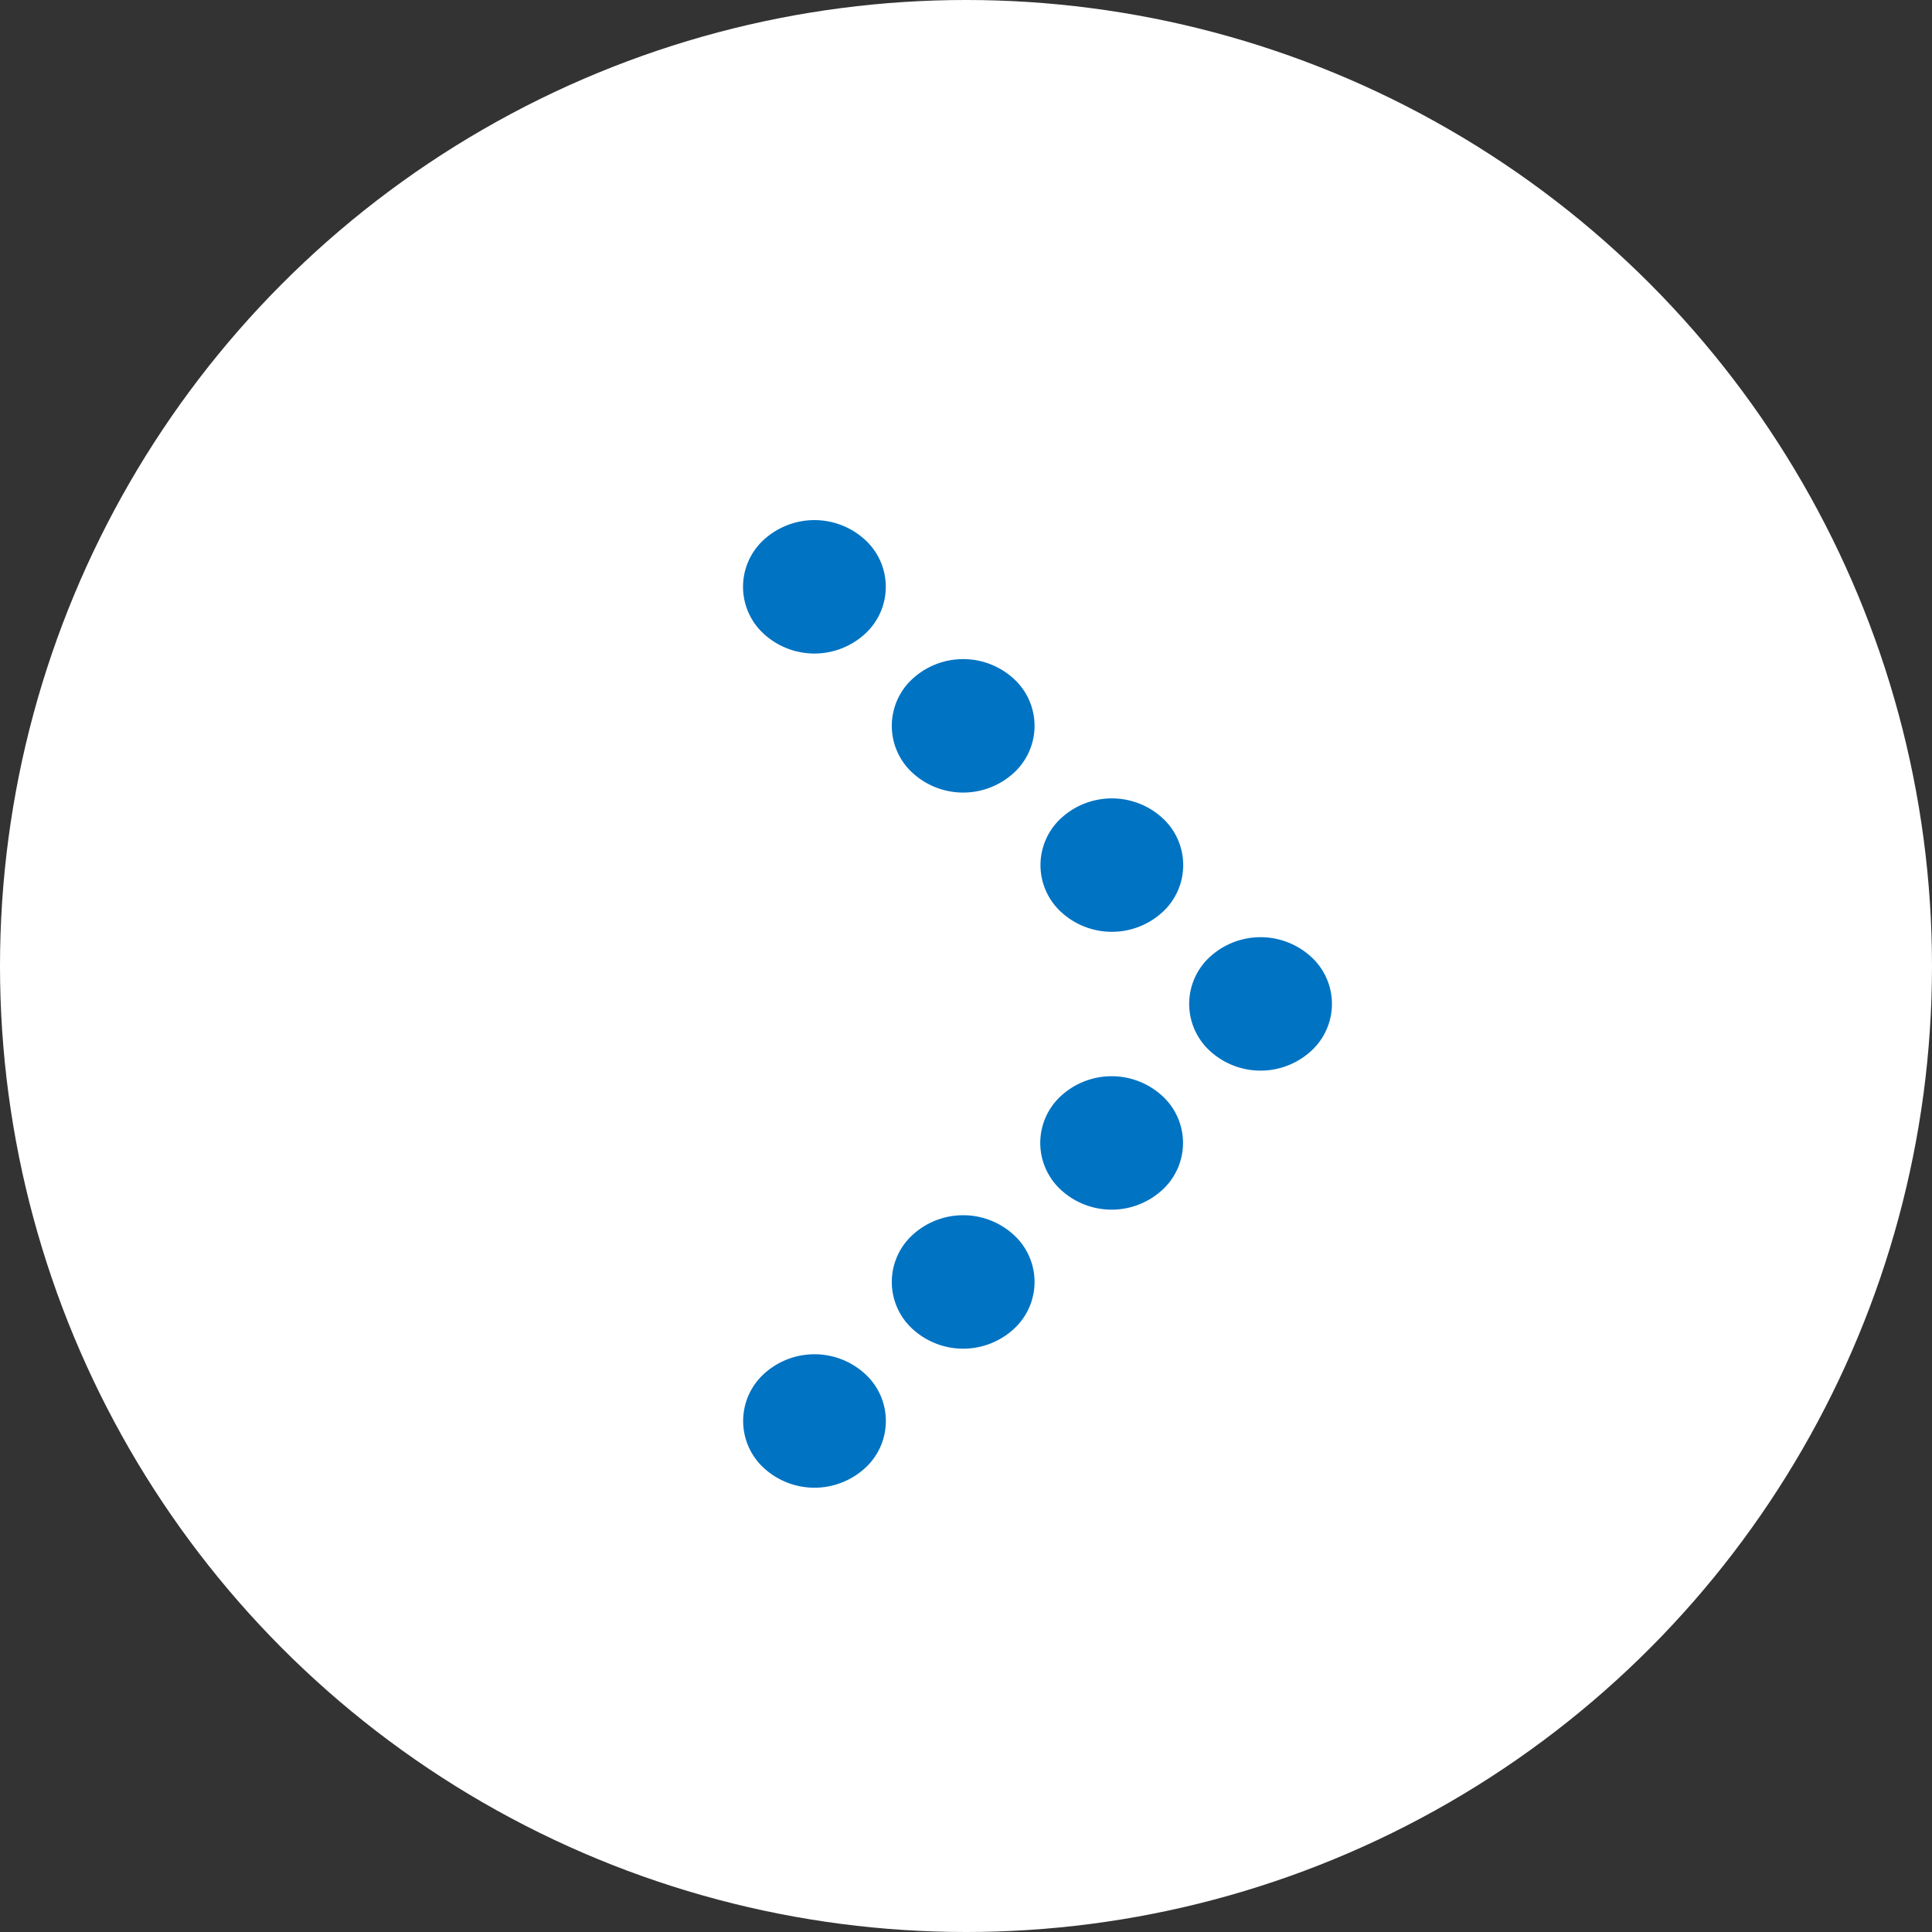 <svg xmlns="http://www.w3.org/2000/svg" width="26" height="26" viewBox="0 0 26 26"><rect x="0" y="0" width="26" height="26" fill="#333333" stroke="none"/><defs><clipPath id="a"><path data-name="長方形 199" fill="#0073c3" d="M0 0h7.925v13.021H0z"/></clipPath></defs><circle data-name="楕円形 47" cx="13" cy="13" r="13" fill="#fff"/><g data-name="グループ 126"><g data-name="グループ 125" transform="translate(10 7)" clip-path="url(#a)" fill="#0073c3"><path data-name="パス 151" d="M4.284 5.277a.857.857 0 010-1.27 1.009 1.009 0 011.358 0 .858.858 0 010 1.27 1.008 1.008 0 01-1.358 0"/><path data-name="パス 152" d="M2.283 3.403a.857.857 0 010-1.27 1.008 1.008 0 011.358 0 .857.857 0 010 1.27 1.008 1.008 0 01-1.358 0"/><path data-name="パス 153" d="M.281 1.532a.857.857 0 010-1.27 1.009 1.009 0 011.358 0 .857.857 0 010 1.27 1.008 1.008 0 01-1.358 0"/><path data-name="パス 154" d="M7.643 7.145a1.008 1.008 0 01-1.358 0 .857.857 0 010-1.27 1.009 1.009 0 011.358 0 .857.857 0 010 1.27"/><path data-name="パス 155" d="M5.639 9.016a1.008 1.008 0 01-1.358 0 .857.857 0 010-1.27 1.009 1.009 0 011.358 0 .857.857 0 010 1.27"/><path data-name="パス 156" d="M3.641 10.887a1.008 1.008 0 01-1.358 0 .857.857 0 010-1.27 1.008 1.008 0 011.358 0 .857.857 0 010 1.27"/><path data-name="パス 157" d="M1.64 12.758a1.008 1.008 0 01-1.358 0 .858.858 0 010-1.27 1.008 1.008 0 011.358 0 .857.857 0 010 1.27"/></g></g></svg>